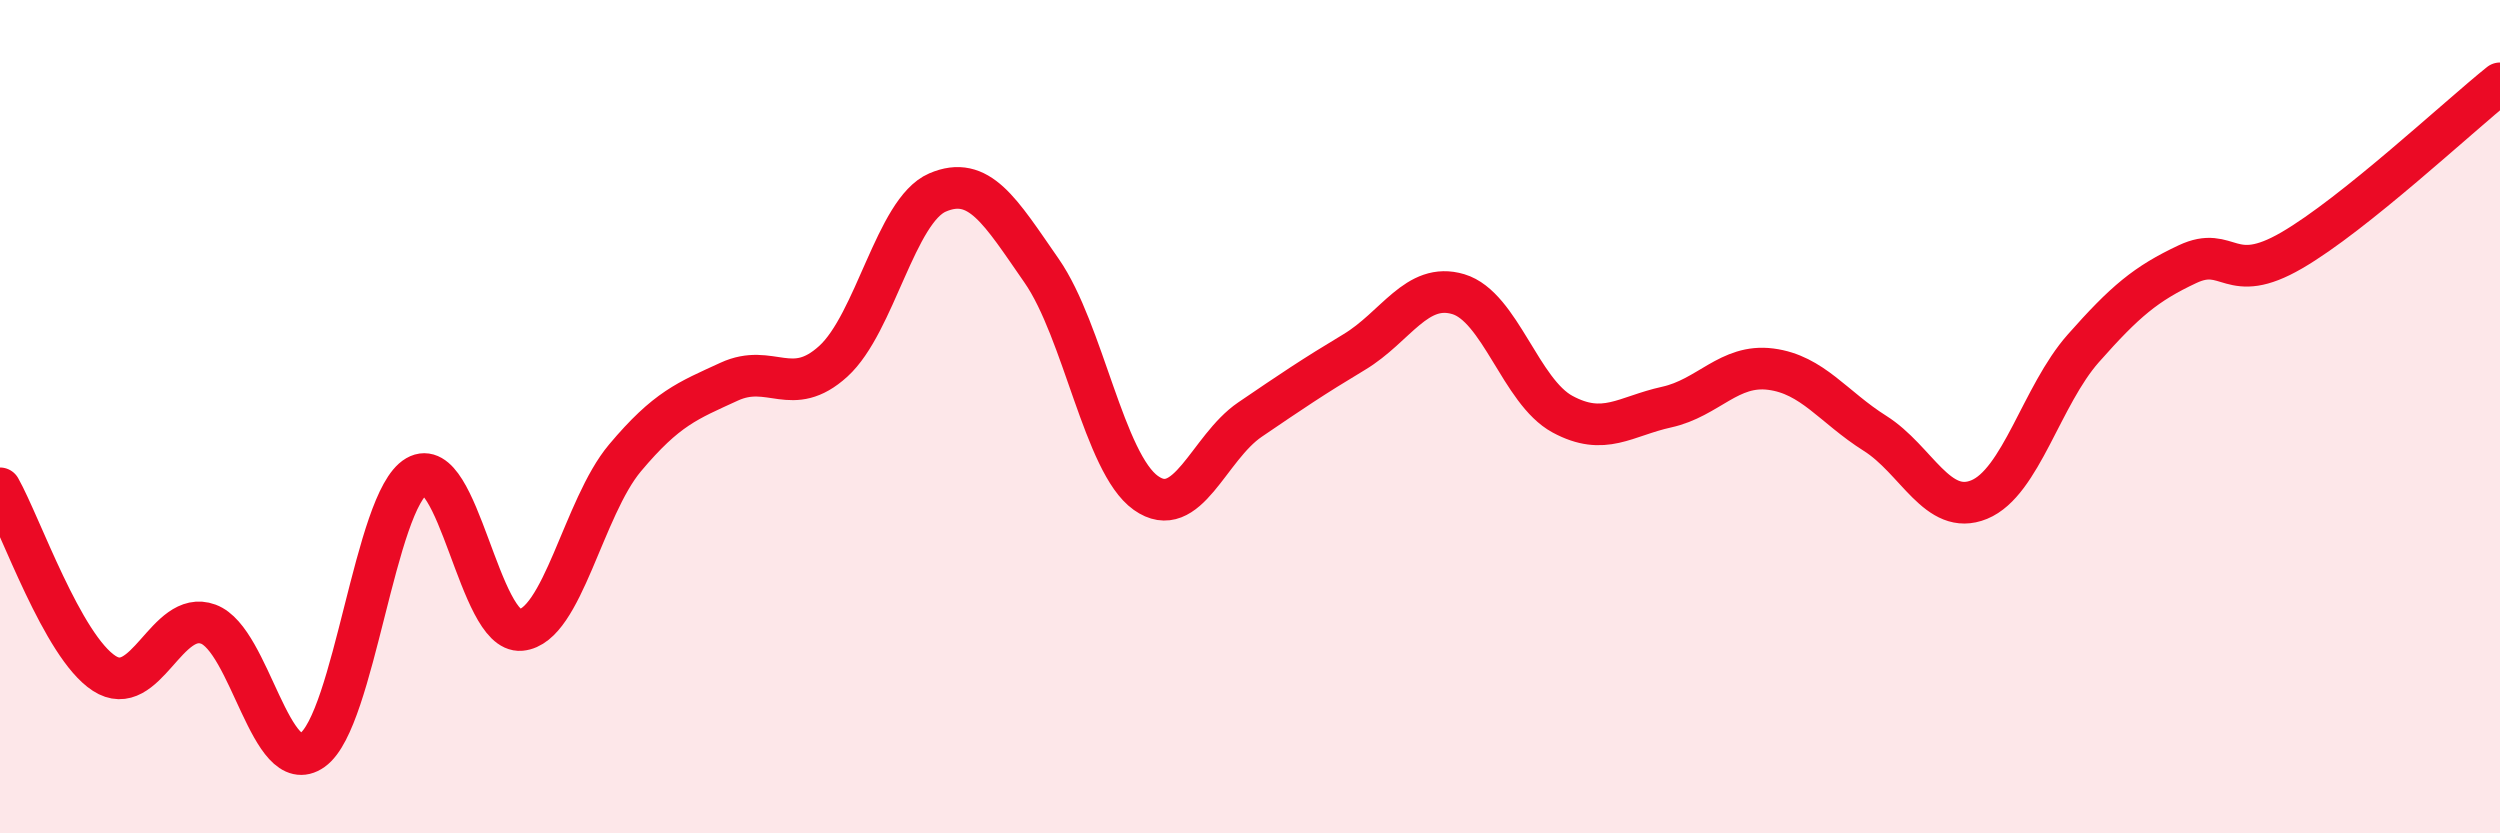 
    <svg width="60" height="20" viewBox="0 0 60 20" xmlns="http://www.w3.org/2000/svg">
      <path
        d="M 0,11.72 C 0.5,12.61 1.5,15.51 2.5,16.16 C 3.5,16.81 4,14.61 5,14.98 C 6,15.35 6.5,18.71 7.5,18 C 8.5,17.29 9,12.01 10,11.43 C 11,10.85 11.5,15.21 12.5,15.12 C 13.5,15.03 14,12.18 15,10.99 C 16,9.8 16.5,9.62 17.5,9.16 C 18.5,8.7 19,9.58 20,8.67 C 21,7.76 21.5,5.05 22.5,4.62 C 23.5,4.19 24,5.06 25,6.5 C 26,7.94 26.5,11.12 27.5,11.83 C 28.5,12.54 29,10.75 30,10.07 C 31,9.39 31.5,9.05 32.5,8.45 C 33.5,7.85 34,6.76 35,7.06 C 36,7.36 36.5,9.4 37.5,9.94 C 38.5,10.48 39,9.99 40,9.77 C 41,9.55 41.5,8.73 42.5,8.86 C 43.5,8.99 44,9.77 45,10.4 C 46,11.03 46.5,12.4 47.5,11.99 C 48.5,11.58 49,9.49 50,8.36 C 51,7.23 51.5,6.81 52.5,6.34 C 53.5,5.87 53.5,6.88 55,6.01 C 56.5,5.14 59,2.8 60,2L60 20L0 20Z"
        fill="#EB0A25"
        opacity="0.1"
        stroke-linecap="round"
        stroke-linejoin="round"
      />
      <path
        d="M 0,11.72 C 0.5,12.61 1.5,15.51 2.5,16.16 C 3.5,16.81 4,14.61 5,14.98 C 6,15.35 6.5,18.71 7.5,18 C 8.5,17.29 9,12.01 10,11.43 C 11,10.85 11.5,15.21 12.5,15.12 C 13.5,15.03 14,12.18 15,10.99 C 16,9.8 16.5,9.62 17.5,9.16 C 18.5,8.7 19,9.58 20,8.67 C 21,7.76 21.5,5.05 22.5,4.62 C 23.5,4.19 24,5.06 25,6.5 C 26,7.94 26.5,11.12 27.5,11.83 C 28.5,12.54 29,10.75 30,10.07 C 31,9.39 31.5,9.05 32.5,8.45 C 33.5,7.85 34,6.76 35,7.06 C 36,7.36 36.5,9.4 37.5,9.94 C 38.5,10.48 39,9.99 40,9.77 C 41,9.55 41.5,8.73 42.5,8.86 C 43.5,8.99 44,9.77 45,10.4 C 46,11.03 46.5,12.4 47.5,11.99 C 48.5,11.58 49,9.49 50,8.36 C 51,7.23 51.5,6.81 52.5,6.34 C 53.5,5.87 53.5,6.88 55,6.01 C 56.5,5.14 59,2.8 60,2"
        stroke="#EB0A25"
        stroke-width="1"
        fill="none"
        stroke-linecap="round"
        stroke-linejoin="round"
      />
    </svg>
  